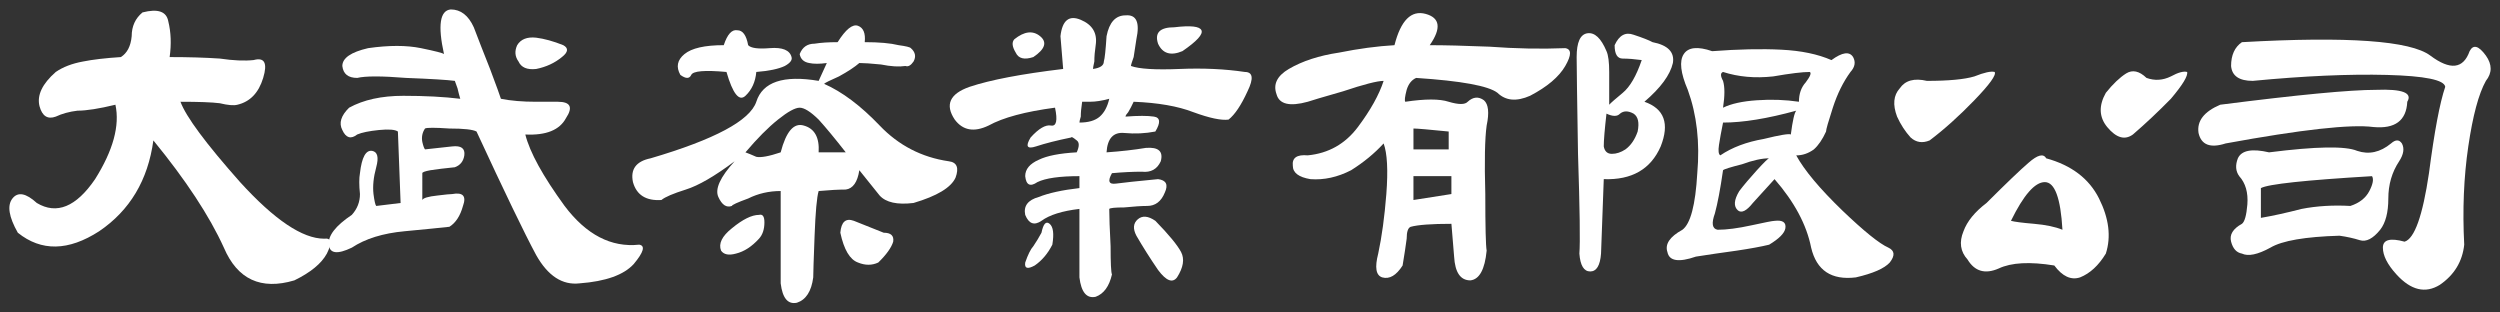 <?xml version="1.0" encoding="utf-8"?>
<!-- Generator: Adobe Illustrator 16.0.0, SVG Export Plug-In . SVG Version: 6.00 Build 0)  -->
<!DOCTYPE svg PUBLIC "-//W3C//DTD SVG 1.1//EN" "http://www.w3.org/Graphics/SVG/1.1/DTD/svg11.dtd">
<svg version="1.1" id="圖層_1" xmlns="http://www.w3.org/2000/svg" xmlns:xlink="http://www.w3.org/1999/xlink" x="0px" y="0px"
	 width="200px" height="25px" viewBox="0 0 200 25" enable-background="new 0 0 200 25" xml:space="preserve">
<rect x="0" y="0" width="200" height="25" fill="#333333" stroke="none"/>
<g>
	<g>
		<path fill="#FFFFFF" d="M25.934,19.095c0.577-0.078,0.65,0.318,0.216,1.192c-0.433,0.793-1.301,1.51-2.602,2.143
			c-2.676,0.795-4.554-0.078-5.639-2.618c-1.157-2.543-3.037-5.399-5.639-8.578c-0.434,3.179-1.88,5.6-4.337,7.266
			c-2.459,1.588-4.627,1.629-6.507,0.119c-0.722-1.269-0.867-2.183-0.433-2.737c0.433-0.557,1.083-0.438,1.952,0.357
			c1.589,0.952,3.145,0.316,4.662-1.907c1.446-2.302,1.988-4.287,1.627-5.954C7.933,8.694,6.92,8.854,6.198,8.854
			C5.547,8.932,4.968,9.091,4.462,9.329c-0.65,0.238-1.085-0.037-1.301-0.833C2.945,7.622,3.377,6.708,4.462,5.757
			c0.579-0.398,1.301-0.674,2.169-0.834c0.795-0.159,1.807-0.278,3.037-0.357c0.506-0.318,0.793-0.873,0.867-1.669
			c0-0.792,0.29-1.428,0.867-1.904c1.229-0.315,1.917-0.078,2.062,0.715c0.216,0.874,0.253,1.825,0.108,2.858
			c1.518,0,2.855,0.041,4.012,0.119c1.085,0.16,1.988,0.198,2.712,0.119c0.867-0.238,1.12,0.238,0.759,1.429
			c-0.361,1.192-1.048,1.907-2.06,2.145c-0.29,0.079-0.76,0.038-1.411-0.119c-0.65-0.081-1.699-0.118-3.145-0.118
			c0.434,1.189,2.025,3.335,4.771,6.43C21.957,17.588,24.198,19.095,25.934,19.095z"/>
		<path fill="#FFFFFF" d="M51.135,19.573c0.506,0.078,0.361,0.596-0.434,1.547c-0.795,0.874-2.241,1.391-4.337,1.548
			c-1.373,0.159-2.531-0.595-3.471-2.262c-0.939-1.747-2.529-5.042-4.771-9.884c-0.289-0.16-1.013-0.241-2.169-0.241
			c-1.156-0.078-1.807-0.078-1.952,0c-0.216,0.319-0.29,0.677-0.216,1.074c0.072,0.316,0.145,0.514,0.216,0.595l2.169-0.237
			c0.723-0.081,1.047,0.156,0.976,0.714c-0.072,0.476-0.325,0.793-0.759,0.952c-0.795,0.081-1.446,0.159-1.952,0.238
			c-0.434,0.078-0.65,0.159-0.65,0.237V16c0.072-0.159,0.47-0.278,1.192-0.356c0.652-0.082,1.049-0.119,1.194-0.119
			c0.867-0.16,1.156,0.156,0.867,0.951c-0.218,0.793-0.579,1.35-1.085,1.667c-0.722,0.078-1.915,0.2-3.579,0.356
			c-1.734,0.16-3.145,0.596-4.229,1.313c-1.157,0.555-1.771,0.476-1.842-0.238c-0.073-0.717,0.541-1.51,1.842-2.383
			c0.434-0.477,0.652-1.033,0.652-1.666c-0.073-0.718-0.073-1.271,0-1.67c0.143-1.269,0.469-1.866,0.975-1.785
			c0.434,0.079,0.542,0.517,0.326,1.31c-0.218,0.796-0.29,1.509-0.218,2.146c0.073,0.555,0.145,0.873,0.218,0.951l1.951-0.237
			l-0.216-5.716c-0.217-0.16-0.724-0.2-1.519-0.122c-0.795,0.081-1.373,0.2-1.736,0.357c-0.505,0.397-0.903,0.278-1.192-0.357
			c-0.29-0.555-0.108-1.149,0.542-1.785c1.156-0.636,2.603-0.952,4.338-0.952c1.735,0,3.254,0.078,4.555,0.238
			c-0.073-0.238-0.145-0.517-0.218-0.836L36.387,6.47c-0.579-0.078-1.879-0.159-3.904-0.237c-1.952-0.157-3.253-0.157-3.904,0
			c-0.723,0-1.12-0.316-1.192-0.952c0-0.636,0.687-1.111,2.061-1.429c1.662-0.237,3.072-0.237,4.229,0
			c1.155,0.238,1.771,0.396,1.843,0.477c-0.507-2.302-0.326-3.495,0.541-3.573c0.795,0,1.411,0.476,1.843,1.428
			c0.363,0.955,0.795,2.064,1.301,3.336c0.507,1.35,0.797,2.145,0.868,2.383c0.795,0.159,1.735,0.238,2.819,0.238
			c1.013,0,1.59,0,1.735,0c1.012,0,1.23,0.436,0.651,1.309c-0.506,0.952-1.591,1.391-3.253,1.31c0.361,1.431,1.41,3.335,3.145,5.718
			C46.905,18.778,48.894,19.812,51.135,19.573z M45.062,3.614c0.434,0.237,0.397,0.555-0.108,0.951
			c-0.579,0.477-1.266,0.793-2.061,0.953c-0.722,0.08-1.193-0.119-1.41-0.596c-0.289-0.397-0.326-0.833-0.108-1.309
			c0.29-0.477,0.795-0.677,1.518-0.599C43.543,3.097,44.267,3.295,45.062,3.614z"/>
		<path fill="#FFFFFF" d="M75.902,12.902c0.65,0.079,0.832,0.518,0.542,1.31c-0.361,0.796-1.483,1.469-3.361,2.026
			c-1.302,0.159-2.206-0.041-2.711-0.595c-0.506-0.636-1.048-1.313-1.626-2.026c-0.145,0.952-0.507,1.469-1.085,1.547
			c-0.579,0-1.301,0.041-2.169,0.119c-0.145,0.476-0.253,1.669-0.325,3.573c-0.073,1.907-0.108,3.019-0.108,3.335
			c-0.145,1.112-0.579,1.788-1.301,2.026c-0.724,0.156-1.158-0.357-1.303-1.55v-7.385c-0.938,0-1.807,0.2-2.602,0.598
			c-0.867,0.316-1.301,0.517-1.301,0.595c-0.434,0.16-0.795-0.078-1.084-0.717c-0.288-0.633,0.145-1.584,1.301-2.856
			c-1.589,1.19-2.892,1.945-3.903,2.262c-1.012,0.319-1.662,0.595-1.952,0.836c-1.229,0.079-1.988-0.397-2.277-1.431
			c-0.217-1.031,0.253-1.667,1.411-1.904c5.133-1.51,7.951-3.02,8.457-4.525c0.506-1.588,2.169-2.146,4.988-1.67l0.652-1.428
			c-0.579,0.078-1.049,0.078-1.411,0c-0.433-0.078-0.688-0.316-0.759-0.714c0.216-0.558,0.614-0.833,1.193-0.833
			c0.506-0.082,1.12-0.122,1.843-0.122c0.65-1.03,1.193-1.466,1.627-1.31c0.433,0.16,0.614,0.596,0.541,1.31
			c1.158,0,2.062,0.081,2.712,0.241c0.578,0.078,0.903,0.156,0.976,0.237c0.362,0.317,0.434,0.674,0.217,1.071
			c-0.217,0.316-0.434,0.436-0.65,0.357c-0.507,0.078-1.158,0.04-1.952-0.119c-0.797-0.078-1.374-0.119-1.735-0.119
			c-0.362,0.316-0.903,0.674-1.627,1.071c-0.724,0.319-1.12,0.517-1.193,0.595c1.446,0.636,2.928,1.748,4.446,3.336
			C71.89,11.632,73.734,12.586,75.902,12.902z M63.324,4.565c0.071,0.238-0.108,0.477-0.543,0.715
			c-0.505,0.238-1.264,0.397-2.277,0.477c-0.072,0.795-0.361,1.43-0.867,1.906c-0.505,0.477-1.013-0.16-1.519-1.906
			c-1.735-0.158-2.674-0.079-2.819,0.237c-0.145,0.316-0.434,0.316-0.868,0c-0.361-0.636-0.253-1.19,0.325-1.666
			c0.579-0.477,1.626-0.714,3.145-0.714c0.289-0.874,0.65-1.271,1.084-1.193c0.434,0,0.723,0.397,0.867,1.193
			c0.216,0.237,0.795,0.316,1.735,0.237C62.6,3.771,63.179,4.011,63.324,4.565z M60.721,19.095
			c-0.579,0.636-1.193,1.033-1.843,1.192c-0.579,0.16-0.977,0.079-1.193-0.237c-0.218-0.558,0.071-1.152,0.867-1.788
			c0.868-0.714,1.59-1.071,2.169-1.071c0.288-0.078,0.433,0.119,0.433,0.595C61.154,18.343,61.009,18.778,60.721,19.095z
			 M67.661,12.188c-0.868-1.111-1.59-1.985-2.169-2.621c-0.65-0.636-1.157-0.952-1.518-0.952c-0.361,0-0.94,0.316-1.735,0.952
			s-1.662,1.51-2.603,2.621c0.217,0.078,0.506,0.197,0.867,0.357c0.361,0.078,1.013-0.041,1.952-0.357
			c0.434-1.666,1.05-2.383,1.845-2.145c0.867,0.237,1.265,0.954,1.192,2.145H67.661z M70.697,18.618
			c0.578,0,0.831,0.238,0.759,0.717c-0.145,0.477-0.542,1.031-1.193,1.666c-0.506,0.238-1.048,0.238-1.626,0
			c-0.651-0.237-1.121-1.03-1.41-2.383c0.073-0.873,0.434-1.189,1.084-0.952C68.889,17.904,69.684,18.221,70.697,18.618z"/>
		<path fill="#FFFFFF" d="M99.585,5.757c0.65,0,0.722,0.516,0.216,1.549c-0.506,1.109-1.012,1.864-1.517,2.262
			c-0.58,0.078-1.519-0.119-2.821-0.596c-1.229-0.476-2.82-0.754-4.771-0.832c-0.145,0.316-0.29,0.595-0.433,0.832
			c-0.145,0.16-0.218,0.279-0.218,0.357c1.012-0.078,1.772-0.078,2.278,0c0.505,0.078,0.542,0.477,0.108,1.193
			c-0.795,0.156-1.626,0.197-2.494,0.116c-0.867-0.079-1.338,0.438-1.41,1.55c1.157-0.081,2.205-0.2,3.145-0.356
			c1.011-0.081,1.409,0.275,1.193,1.07c-0.29,0.636-0.795,0.915-1.518,0.834c-0.723,0-1.519,0.04-2.386,0.118
			c-0.362,0.637-0.254,0.915,0.325,0.834c0.579-0.079,1.699-0.197,3.361-0.357c0.651,0.081,0.833,0.438,0.542,1.074
			c-0.29,0.714-0.759,1.07-1.409,1.07c-0.433,0-1.048,0.041-1.843,0.119c-0.723,0-1.121,0.041-1.193,0.119
			c0,0.636,0.037,1.629,0.108,2.979c0,1.35,0.037,2.104,0.109,2.262c-0.217,0.951-0.651,1.547-1.302,1.788
			c-0.722,0.156-1.156-0.36-1.301-1.551v-5.478c-1.373,0.16-2.386,0.477-3.037,0.952c-0.577,0.397-1.012,0.238-1.301-0.476
			c-0.145-0.715,0.218-1.19,1.085-1.432c0.795-0.316,1.88-0.554,3.253-0.711v-0.955c-1.591,0-2.71,0.16-3.361,0.477
			c-0.579,0.397-0.903,0.24-0.977-0.477c0-0.555,0.363-0.992,1.085-1.309c0.65-0.32,1.664-0.518,3.036-0.596
			c0.217-0.476,0.217-0.795,0-0.955c-0.289-0.235-0.434-0.316-0.434-0.235c-1.156,0.235-2.096,0.477-2.818,0.715
			c-0.724,0.237-0.869,0-0.434-0.715c0.65-0.717,1.193-1.033,1.626-0.954c0.433,0.081,0.543-0.398,0.325-1.429
			c-2.386,0.316-4.156,0.792-5.313,1.429c-1.158,0.557-2.061,0.397-2.711-0.477c-0.795-1.19-0.398-2.064,1.193-2.621
			c1.662-0.555,4.156-1.03,7.482-1.428l-0.216-2.622c0.145-1.269,0.687-1.706,1.625-1.309c0.94,0.397,1.337,1.071,1.193,2.026
			c-0.071,0.476-0.108,0.911-0.108,1.309c-0.071,0.316-0.107,0.517-0.107,0.596c0.577-0.079,0.867-0.279,0.867-0.596
			c0.073-0.238,0.145-0.912,0.217-2.026c0.217-1.111,0.723-1.666,1.518-1.666c0.869-0.078,1.158,0.555,0.869,1.907
			c-0.073,0.477-0.145,0.952-0.218,1.428c-0.145,0.398-0.216,0.637-0.216,0.715c0.65,0.238,1.951,0.318,3.903,0.238
			C96.26,5.439,97.995,5.519,99.585,5.757z M82.668,4.565c-0.722,0.238-1.193,0.119-1.41-0.356
			c-0.289-0.476-0.326-0.836-0.108-1.071c0.795-0.636,1.482-0.717,2.06-0.241C83.79,3.373,83.608,3.931,82.668,4.565z
			 M84.187,19.573c-0.362,0.714-0.832,1.269-1.409,1.666c-0.579,0.316-0.832,0.238-0.76-0.238c0.218-0.635,0.435-1.07,0.651-1.309
			c0.218-0.319,0.434-0.676,0.65-1.074c0.145-0.714,0.361-0.952,0.65-0.714C84.259,18.143,84.331,18.699,84.187,19.573z
			 M88.741,7.901c-0.58,0.159-1.085,0.238-1.518,0.238h-0.651c-0.073,0.476-0.109,0.873-0.109,1.189
			c-0.072,0.238-0.108,0.398-0.108,0.477c0.724,0,1.266-0.16,1.627-0.477S88.596,8.537,88.741,7.901z M94.163,22.191
			c-0.361,0.477-0.868,0.278-1.519-0.595c-0.65-0.952-1.228-1.866-1.733-2.74c-0.29-0.555-0.255-0.99,0.108-1.309
			c0.361-0.316,0.832-0.279,1.409,0.118c1.085,1.112,1.772,1.948,2.061,2.503C94.777,20.723,94.669,21.399,94.163,22.191z
			 M94.597,4.09c-0.939,0.397-1.59,0.197-1.953-0.595c-0.288-0.874,0.145-1.313,1.303-1.313c1.301-0.156,2.023-0.078,2.168,0.238
			C96.26,2.74,95.754,3.295,94.597,4.09z"/>
		<path fill="#FFFFFF" d="M125.221,3.852c0.506,0.079,0.506,0.555,0,1.429c-0.507,0.873-1.445,1.666-2.819,2.383
			c-1.085,0.477-1.952,0.397-2.603-0.238c-0.724-0.557-2.891-0.955-6.507-1.192c-0.36,0.159-0.614,0.476-0.759,0.954
			c-0.145,0.555-0.181,0.874-0.107,0.953c1.588-0.238,2.746-0.238,3.469,0c0.795,0.237,1.301,0.237,1.52,0
			c0.432-0.398,0.866-0.436,1.301-0.119c0.36,0.316,0.434,0.992,0.216,2.023c-0.145,1.033-0.181,2.858-0.108,5.48
			c0,2.618,0.037,4.127,0.108,4.525c-0.145,1.506-0.579,2.302-1.301,2.38c-0.796,0-1.229-0.633-1.302-1.904l-0.216-2.621
			c-1.591,0-2.676,0.081-3.255,0.238c-0.216,0.078-0.324,0.397-0.324,0.952c-0.072,0.557-0.181,1.271-0.326,2.145
			c-0.506,0.796-1.048,1.112-1.625,0.952c-0.508-0.156-0.615-0.792-0.326-1.904c0.289-1.35,0.506-2.938,0.65-4.763
			c0.145-1.907,0.073-3.258-0.217-4.05c-0.723,0.792-1.59,1.507-2.602,2.143c-1.085,0.558-2.17,0.795-3.254,0.714
			c-0.939-0.156-1.409-0.514-1.409-1.071c-0.073-0.636,0.325-0.911,1.192-0.833c1.662-0.16,3-0.914,4.014-2.265
			c1.011-1.349,1.697-2.58,2.059-3.692c-0.506,0-1.59,0.279-3.254,0.836c-1.662,0.477-2.602,0.755-2.818,0.834
			c-1.446,0.397-2.277,0.197-2.494-0.598c-0.289-0.793,0.037-1.467,0.976-2.023c1.085-0.636,2.422-1.072,4.013-1.31
			c1.591-0.319,3.072-0.517,4.445-0.595c0.506-1.986,1.338-2.819,2.494-2.503s1.266,1.153,0.326,2.503
			c1.156,0,2.747,0.037,4.771,0.119C121.244,3.89,123.269,3.931,125.221,3.852z M115.895,10.522
			c-1.591-0.16-2.531-0.241-2.818-0.241v1.669h2.818V10.522z M116.112,15.524v-1.432h-3.036V16L116.112,15.524z"/>
		<path fill="#FFFFFF" d="M132.204,3.373c1.229,0.241,1.771,0.796,1.627,1.669c-0.218,0.952-0.976,1.985-2.277,3.098
			c1.591,0.555,2.023,1.747,1.302,3.573c-0.796,1.825-2.313,2.699-4.555,2.618l-0.218,5.956c-0.071,0.952-0.36,1.429-0.866,1.429
			s-0.796-0.477-0.867-1.429c0.071-0.874,0.035-3.532-0.109-7.979c-0.072-4.447-0.109-7.027-0.109-7.742
			c0-1.192,0.29-1.825,0.869-1.906c0.578-0.078,1.083,0.397,1.518,1.431c0.145,0.316,0.217,0.874,0.217,1.667
			c0,0.713,0,1.587,0,2.62c0.145-0.159,0.506-0.476,1.084-0.952c0.579-0.479,1.085-1.35,1.519-2.621
			c-0.579-0.078-1.084-0.119-1.519-0.119c-0.434,0-0.65-0.356-0.65-1.07c0.361-0.796,0.868-1.074,1.519-0.836
			C131.408,3.016,131.914,3.216,132.204,3.373z M130.687,9.091c-0.434-0.237-0.795-0.237-1.084,0c-0.218,0.238-0.579,0.238-1.085,0
			c-0.145,1.271-0.217,2.143-0.217,2.622c0.072,0.395,0.288,0.595,0.65,0.595c0.361,0,0.723-0.119,1.085-0.357
			c0.433-0.318,0.759-0.795,0.976-1.428C131.156,9.806,131.048,9.329,130.687,9.091z M151.073,19.812
			c0.506,0.238,0.54,0.636,0.108,1.189c-0.435,0.477-1.338,0.874-2.713,1.19c-1.951,0.238-3.145-0.554-3.577-2.38
			c-0.362-1.826-1.337-3.654-2.928-5.48l-1.735,1.907c-0.506,0.636-0.903,0.833-1.193,0.595c-0.36-0.316-0.324-0.833,0.109-1.55
			c0.362-0.477,0.831-1.03,1.408-1.666c0.58-0.636,0.905-0.952,0.977-0.952c-0.577,0-1.301,0.159-2.168,0.476
			c-0.939,0.238-1.447,0.397-1.518,0.477c-0.217,1.509-0.436,2.661-0.651,3.454c-0.29,0.795-0.217,1.23,0.216,1.309
			c0.725,0,1.627-0.118,2.713-0.356c1.084-0.238,1.698-0.357,1.843-0.357c0.65-0.078,0.94,0.119,0.866,0.596
			c-0.07,0.397-0.505,0.833-1.301,1.312c-0.65,0.157-1.519,0.316-2.602,0.477c-1.156,0.159-2.241,0.316-3.253,0.476
			c-1.374,0.476-2.133,0.357-2.278-0.356c-0.217-0.637,0.181-1.231,1.193-1.789c0.65-0.476,1.049-1.985,1.193-4.525
			c0.217-2.461-0.037-4.685-0.759-6.668c-0.579-1.352-0.688-2.304-0.326-2.858c0.36-0.558,1.12-0.636,2.277-0.238
			c2.097-0.159,3.94-0.2,5.531-0.119c1.59,0.079,2.928,0.357,4.011,0.833c0.868-0.635,1.445-0.714,1.735-0.238
			c0.216,0.398,0.146,0.793-0.216,1.191c-0.58,0.795-1.049,1.746-1.41,2.858s-0.542,1.747-0.542,1.907
			c-0.289,0.633-0.615,1.109-0.977,1.428c-0.435,0.316-0.903,0.477-1.409,0.477c0.65,1.19,1.88,2.659,3.687,4.406
			C149.12,18.499,150.35,19.492,151.073,19.812z M143.699,8.854c-2.314,0.636-4.266,0.952-5.855,0.952
			c-0.146,0.717-0.254,1.312-0.325,1.785c-0.073,0.479-0.036,0.758,0.108,0.836c0.939-0.636,2.096-1.071,3.47-1.31
			c1.3-0.319,2.024-0.438,2.169-0.359C143.41,9.646,143.555,9.013,143.699,8.854z M144.783,5.757c-0.578,0-1.555,0.118-2.928,0.356
			c-1.445,0.159-2.783,0.04-4.012-0.356c-0.217,0.078-0.217,0.318,0,0.713c0.145,0.477,0.145,1.193,0,2.146
			c0.65-0.319,1.553-0.517,2.709-0.595c1.158-0.082,2.277-0.041,3.363,0.119c0-0.637,0.181-1.152,0.542-1.55
			C144.818,6.113,144.928,5.835,144.783,5.757z"/>
		<path fill="#FFFFFF" d="M159.574,5.757c0.145,0.237-0.398,0.992-1.627,2.264s-2.422,2.342-3.578,3.213
			c-0.579,0.241-1.085,0.16-1.519-0.235c-0.433-0.476-0.796-1.033-1.084-1.669c-0.36-0.952-0.289-1.707,0.217-2.264
			c0.435-0.633,1.156-0.833,2.169-0.596c1.736,0,3-0.119,3.795-0.356C158.743,5.797,159.284,5.678,159.574,5.757z M168.467,20.287
			c-0.579,0.952-1.267,1.588-2.061,1.904c-0.724,0.238-1.41-0.078-2.062-0.952c-1.951-0.316-3.434-0.238-4.445,0.238
			c-1.085,0.477-1.917,0.238-2.494-0.714c-0.579-0.636-0.687-1.391-0.325-2.265c0.289-0.792,0.904-1.547,1.843-2.261
			c1.591-1.588,2.712-2.659,3.362-3.217c0.723-0.636,1.193-0.755,1.409-0.356c2.024,0.555,3.435,1.628,4.229,3.216
			S168.9,18.938,168.467,20.287z M164.996,18.38c-0.145-2.539-0.614-3.811-1.41-3.811c-0.795,0-1.698,1.033-2.709,3.097
			c0.287,0.079,0.902,0.159,1.842,0.238C163.658,17.985,164.418,18.143,164.996,18.38z M174.972,5.757
			c0.073,0.318-0.361,1.033-1.301,2.145c-1.012,1.03-2.023,1.985-3.036,2.856c-0.651,0.476-1.336,0.278-2.061-0.596
			c-0.65-0.792-0.687-1.706-0.107-2.737c0.577-0.717,1.119-1.23,1.625-1.55c0.508-0.316,1.05-0.197,1.627,0.357
			c0.651,0.237,1.302,0.2,1.952-0.119C174.25,5.797,174.683,5.678,174.972,5.757z"/>
		<path fill="#FFFFFF" d="M192.582,8.14c-0.071,1.506-0.976,2.183-2.71,2.022c-1.807-0.237-5.747,0.2-11.82,1.313
			c-1.229,0.395-1.952,0.119-2.169-0.836c-0.145-0.952,0.434-1.707,1.736-2.262c6.217-0.795,10.373-1.19,12.469-1.19
			C192.186,7.106,193.018,7.425,192.582,8.14z M191.932,12.902c-0.578,0.874-0.866,1.867-0.866,2.979
			c0,1.109-0.218,1.944-0.65,2.499c-0.579,0.715-1.122,0.993-1.628,0.836c-0.505-0.159-1.047-0.278-1.627-0.359
			c-2.746,0.081-4.59,0.397-5.529,0.955c-1.012,0.555-1.771,0.714-2.277,0.476c-0.434-0.078-0.723-0.397-0.867-0.952
			c-0.146-0.557,0.145-1.033,0.867-1.431c0.217-0.159,0.361-0.673,0.434-1.547c0.072-0.952-0.145-1.707-0.65-2.265
			c-0.29-0.397-0.325-0.873-0.109-1.428c0.29-0.636,1.122-0.796,2.494-0.477c3.76-0.476,6.109-0.517,7.05-0.119
			c0.938,0.316,1.844,0.119,2.71-0.595c0.361-0.319,0.65-0.319,0.867,0C192.366,11.869,192.293,12.349,191.932,12.902z
			 M198.871,6.47c-0.578,1.033-1.047,2.781-1.408,5.243s-0.47,5.079-0.325,7.86c-0.145,1.35-0.796,2.421-1.952,3.214
			c-1.156,0.714-2.313,0.438-3.47-0.833c-0.724-0.793-1.085-1.507-1.085-2.143s0.578-0.795,1.735-0.477
			c0.796-0.24,1.446-2.066,1.952-5.48c0.434-3.332,0.867-5.637,1.301-6.908c-0.073-0.555-1.627-0.871-4.664-0.952
			c-3.035-0.078-6.613,0.081-10.734,0.476c-1.084,0-1.663-0.395-1.734-1.189c0-0.874,0.289-1.51,0.867-1.907
			c8.457-0.477,13.482-0.119,15.072,1.073c1.592,1.191,2.639,1.072,3.145-0.356c0.29-0.558,0.723-0.438,1.301,0.356
			C199.378,5.161,199.378,5.835,198.871,6.47z M189.763,14.093c-5.349,0.319-8.313,0.636-8.892,0.955v2.381
			c0.94-0.16,2.023-0.398,3.254-0.715c1.229-0.238,2.529-0.316,3.904-0.238c0.723-0.237,1.228-0.635,1.518-1.192
			C189.836,14.729,189.908,14.331,189.763,14.093z"/>
	</g>
</g>
</svg>

